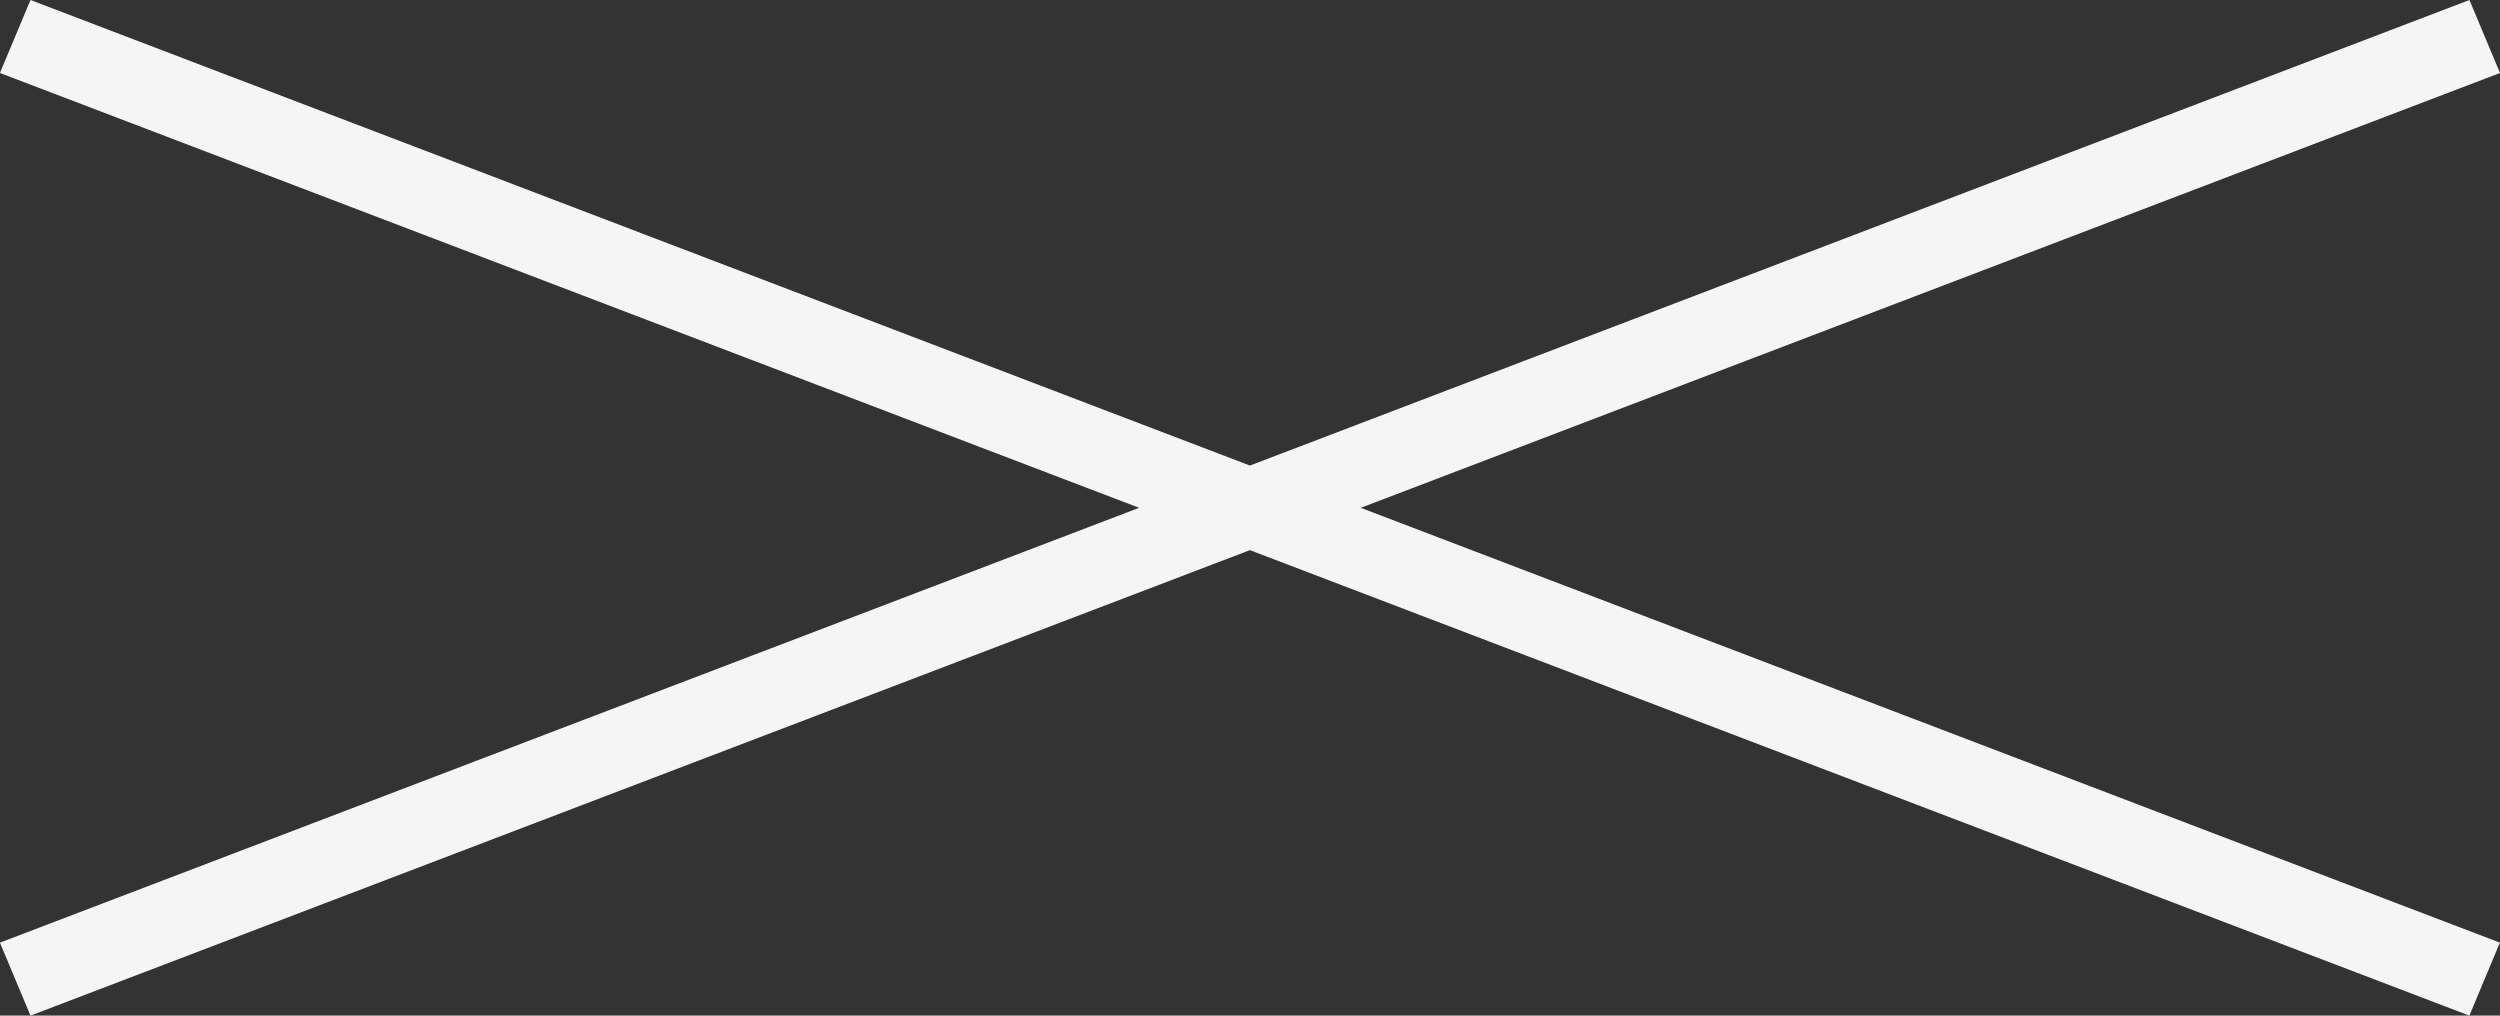 <svg xmlns="http://www.w3.org/2000/svg" width="68.923" height="28" viewBox="0 0 68.923 28">
  <rect x="0" y="0" width="68.923" height="28" fill="#333333" stroke="none"/>
  <path id="パス_58" data-name="パス 58" d="M1350.464-344.434l-.842-2.012L1316-333.611l-33.619-12.835-.842,2.012,31.407,11.988-31.407,11.988.842,2.012L1316-331.279l33.619,12.833.842-2.012-31.405-11.988Z" transform="translate(-1281.541 346.446)" fill="#f5f5f5"/>
</svg>
